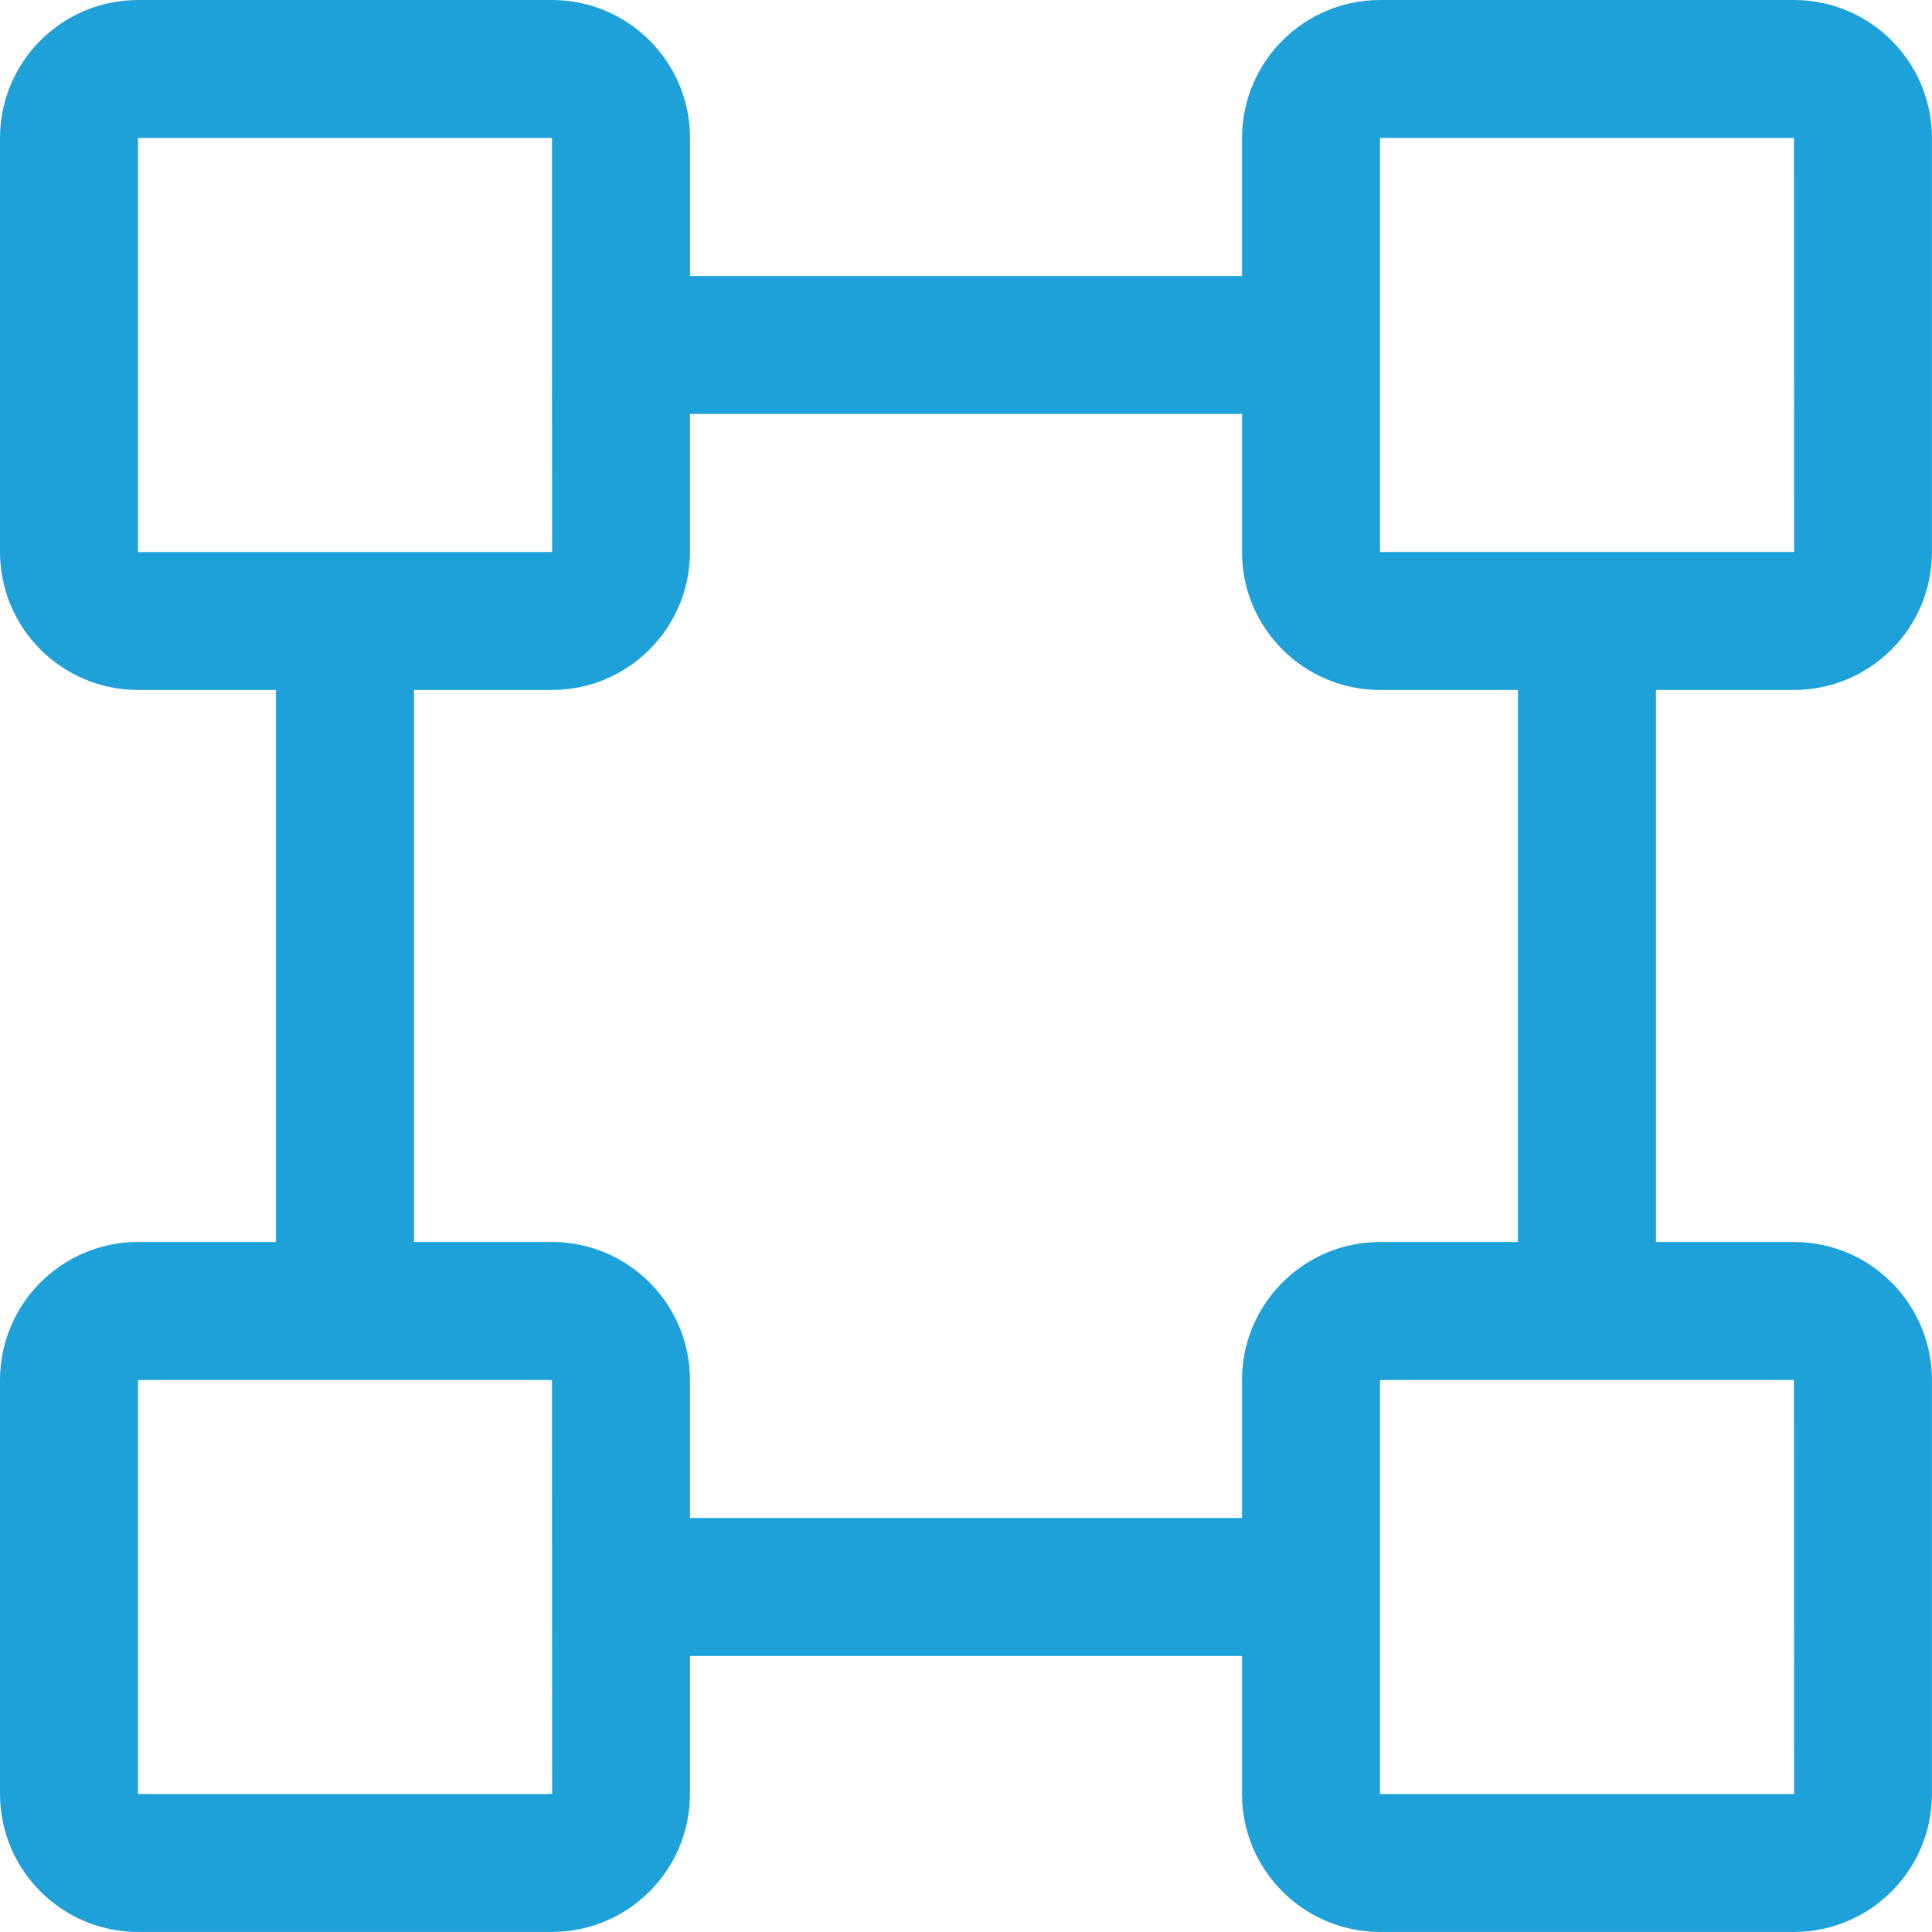 <?xml version="1.0" encoding="UTF-8"?>
<svg id="Layer_1" data-name="Layer 1" xmlns="http://www.w3.org/2000/svg" viewBox="0 0 512 512">
  <defs>
    <style>
      .cls-1 {
        fill: #1da1d8;
        stroke-width: 0px;
      }
    </style>
  </defs>
  <g id="_01" data-name=" 01">
    <path class="cls-1" d="M475.43,0h-109.71c-20.19.02-36.55,16.38-36.57,36.57v36.57h-146.29v-36.57c-.02-20.19-16.38-36.55-36.57-36.57H36.57C16.38.02.02,16.38,0,36.57v109.71c.02,20.19,16.38,36.55,36.57,36.57h36.57v146.29h-36.57c-20.19.02-36.55,16.38-36.57,36.57v109.71c.02,20.19,16.38,36.55,36.57,36.57h109.71c20.19-.02,36.55-16.38,36.57-36.57v-36.57h146.29v36.57c.02,20.19,16.38,36.55,36.57,36.57h109.71c20.19-.02,36.55-16.38,36.57-36.57v-109.71c-.02-20.19-16.38-36.55-36.57-36.57h-36.57v-146.29h36.57c20.19-.02,36.55-16.38,36.57-36.57V36.57c-.02-20.19-16.38-36.55-36.57-36.57h0ZM36.57,36.57h109.71v54.93l.03,54.79H36.57V36.57ZM36.57,475.43v-109.71h109.71l.03,109.71H36.57ZM475.45,475.43h-109.74v-109.71h109.71l.03,109.71ZM402.28,329.14h-36.57c-20.19.02-36.55,16.38-36.57,36.57v36.57h-146.29v-36.57c-.02-20.19-16.38-36.55-36.57-36.57h-36.57v-146.29h36.57c20.19-.02,36.55-16.38,36.57-36.57v-36.57h146.29v36.57c.02,20.19,16.38,36.55,36.57,36.57h36.57v146.29ZM365.71,146.28V36.57h109.71l.03,109.71h-109.74Z"/>
  </g>
</svg>